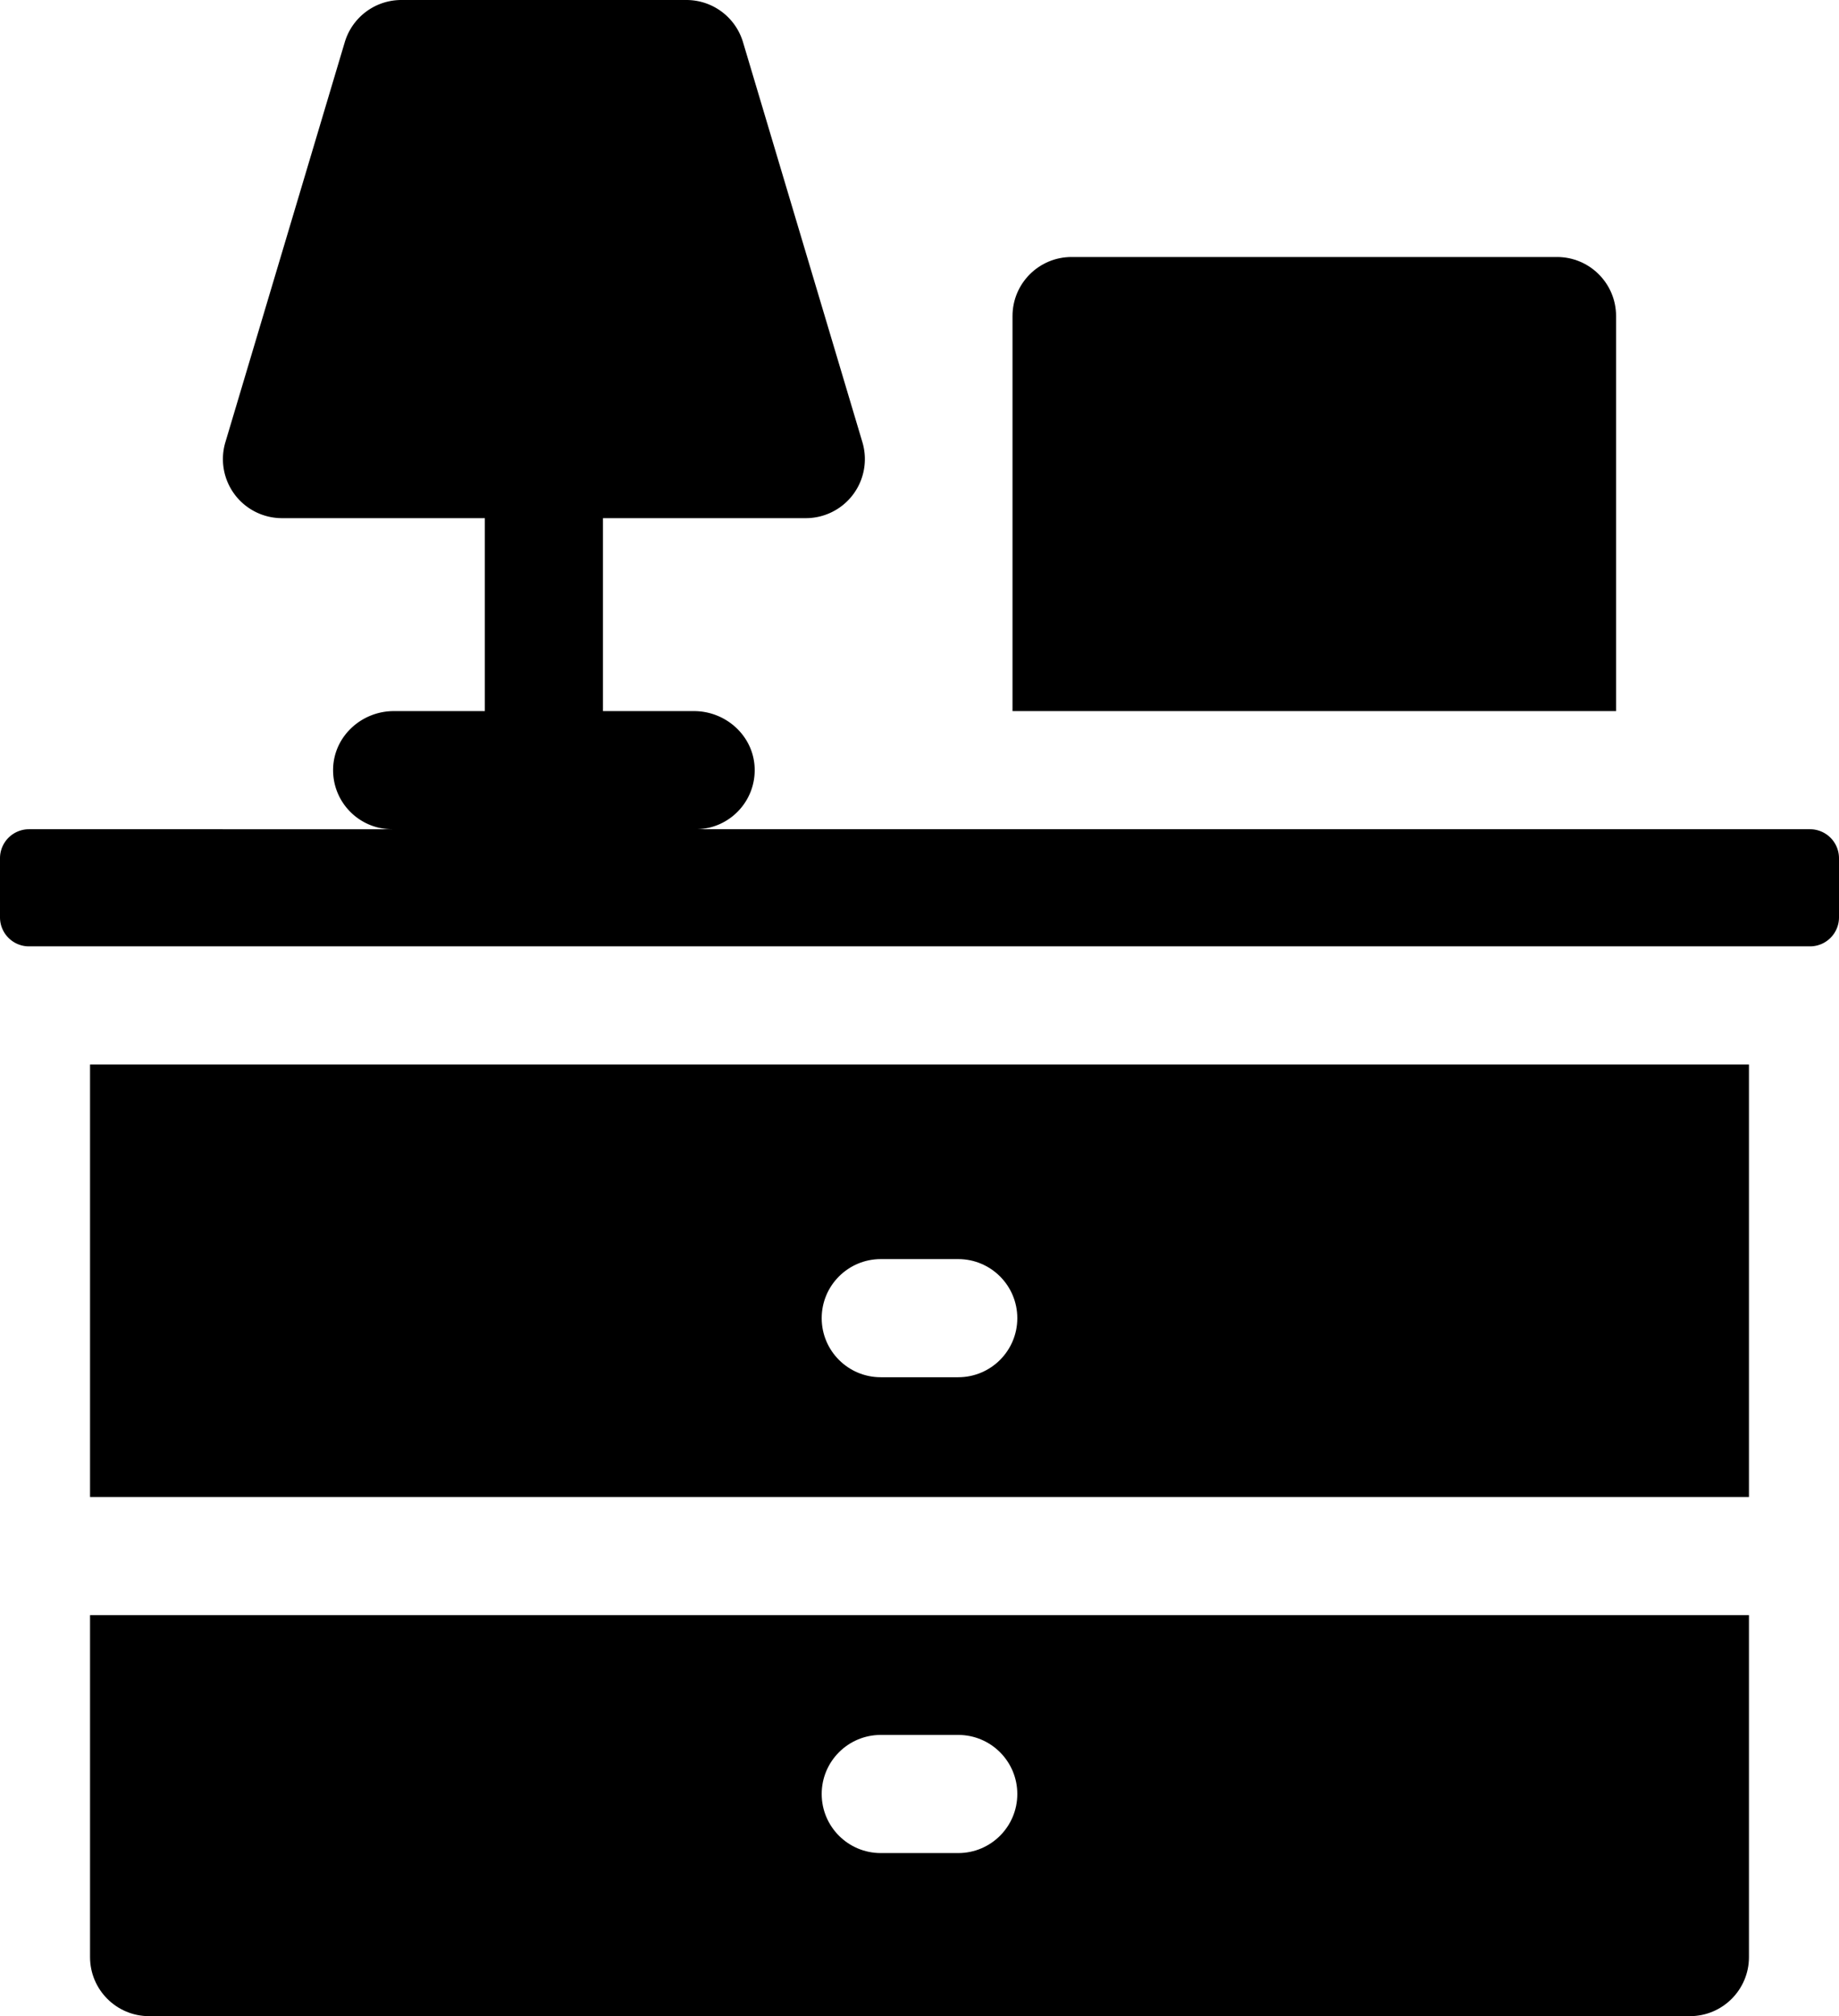 <?xml version="1.0" encoding="UTF-8"?> <svg xmlns="http://www.w3.org/2000/svg" viewBox="0 -2.7160071969234423e-9 467.117 512"><g><path d="M410.492 180.582V80.266c0-8.286-6.715-15-15-15H272.184c-8.286 0-15 6.714-15 15v100.316zM22.871 270.328v109.836h421.375V270.328zm200.844 49.418h19.687c8.282 0 15 6.719 15 15 0 8.285-6.718 15-15 15h-19.687c-8.281 0-15-6.715-15-15 0-8.281 6.719-15 15-15zM22.871 410.164V497c0 8.285 6.715 15 15 15h391.375c8.285 0 15-6.715 15-15v-86.836zm200.844 30.418h19.687c8.282 0 15 6.719 15 15 0 8.285-6.718 15-15 15h-19.687c-8.281 0-15-6.715-15-15 0-8.281 6.719-15 15-15zm0 0" fill="#000000" opacity="1" data-original="#000000"></path><path d="M100.031 180.582c-8.074 0-15.023 6.207-15.406 14.273-.406 8.614 6.457 15.727 14.98 15.727H7.367A7.368 7.368 0 0 0 0 217.949v15.016a7.364 7.364 0 0 0 7.367 7.363H459.75a7.367 7.367 0 0 0 7.367-7.363v-15.016a7.37 7.37 0 0 0-7.367-7.367H176.7c8.523 0 15.386-7.113 14.98-15.727-.383-8.066-7.332-14.273-15.407-14.273h-23.12v-48.996h51.53a14.997 14.997 0 0 0 14.372-19.29L188.73 10.712A15 15 0 0 0 174.355 0h-72.41a14.995 14.995 0 0 0-14.37 10.71L57.25 112.298a14.999 14.999 0 0 0 2.344 13.254 15.01 15.01 0 0 0 12.027 6.035h51.531v48.996zm0 0" fill="#000000" opacity="1" data-original="#000000"></path></g></svg> 